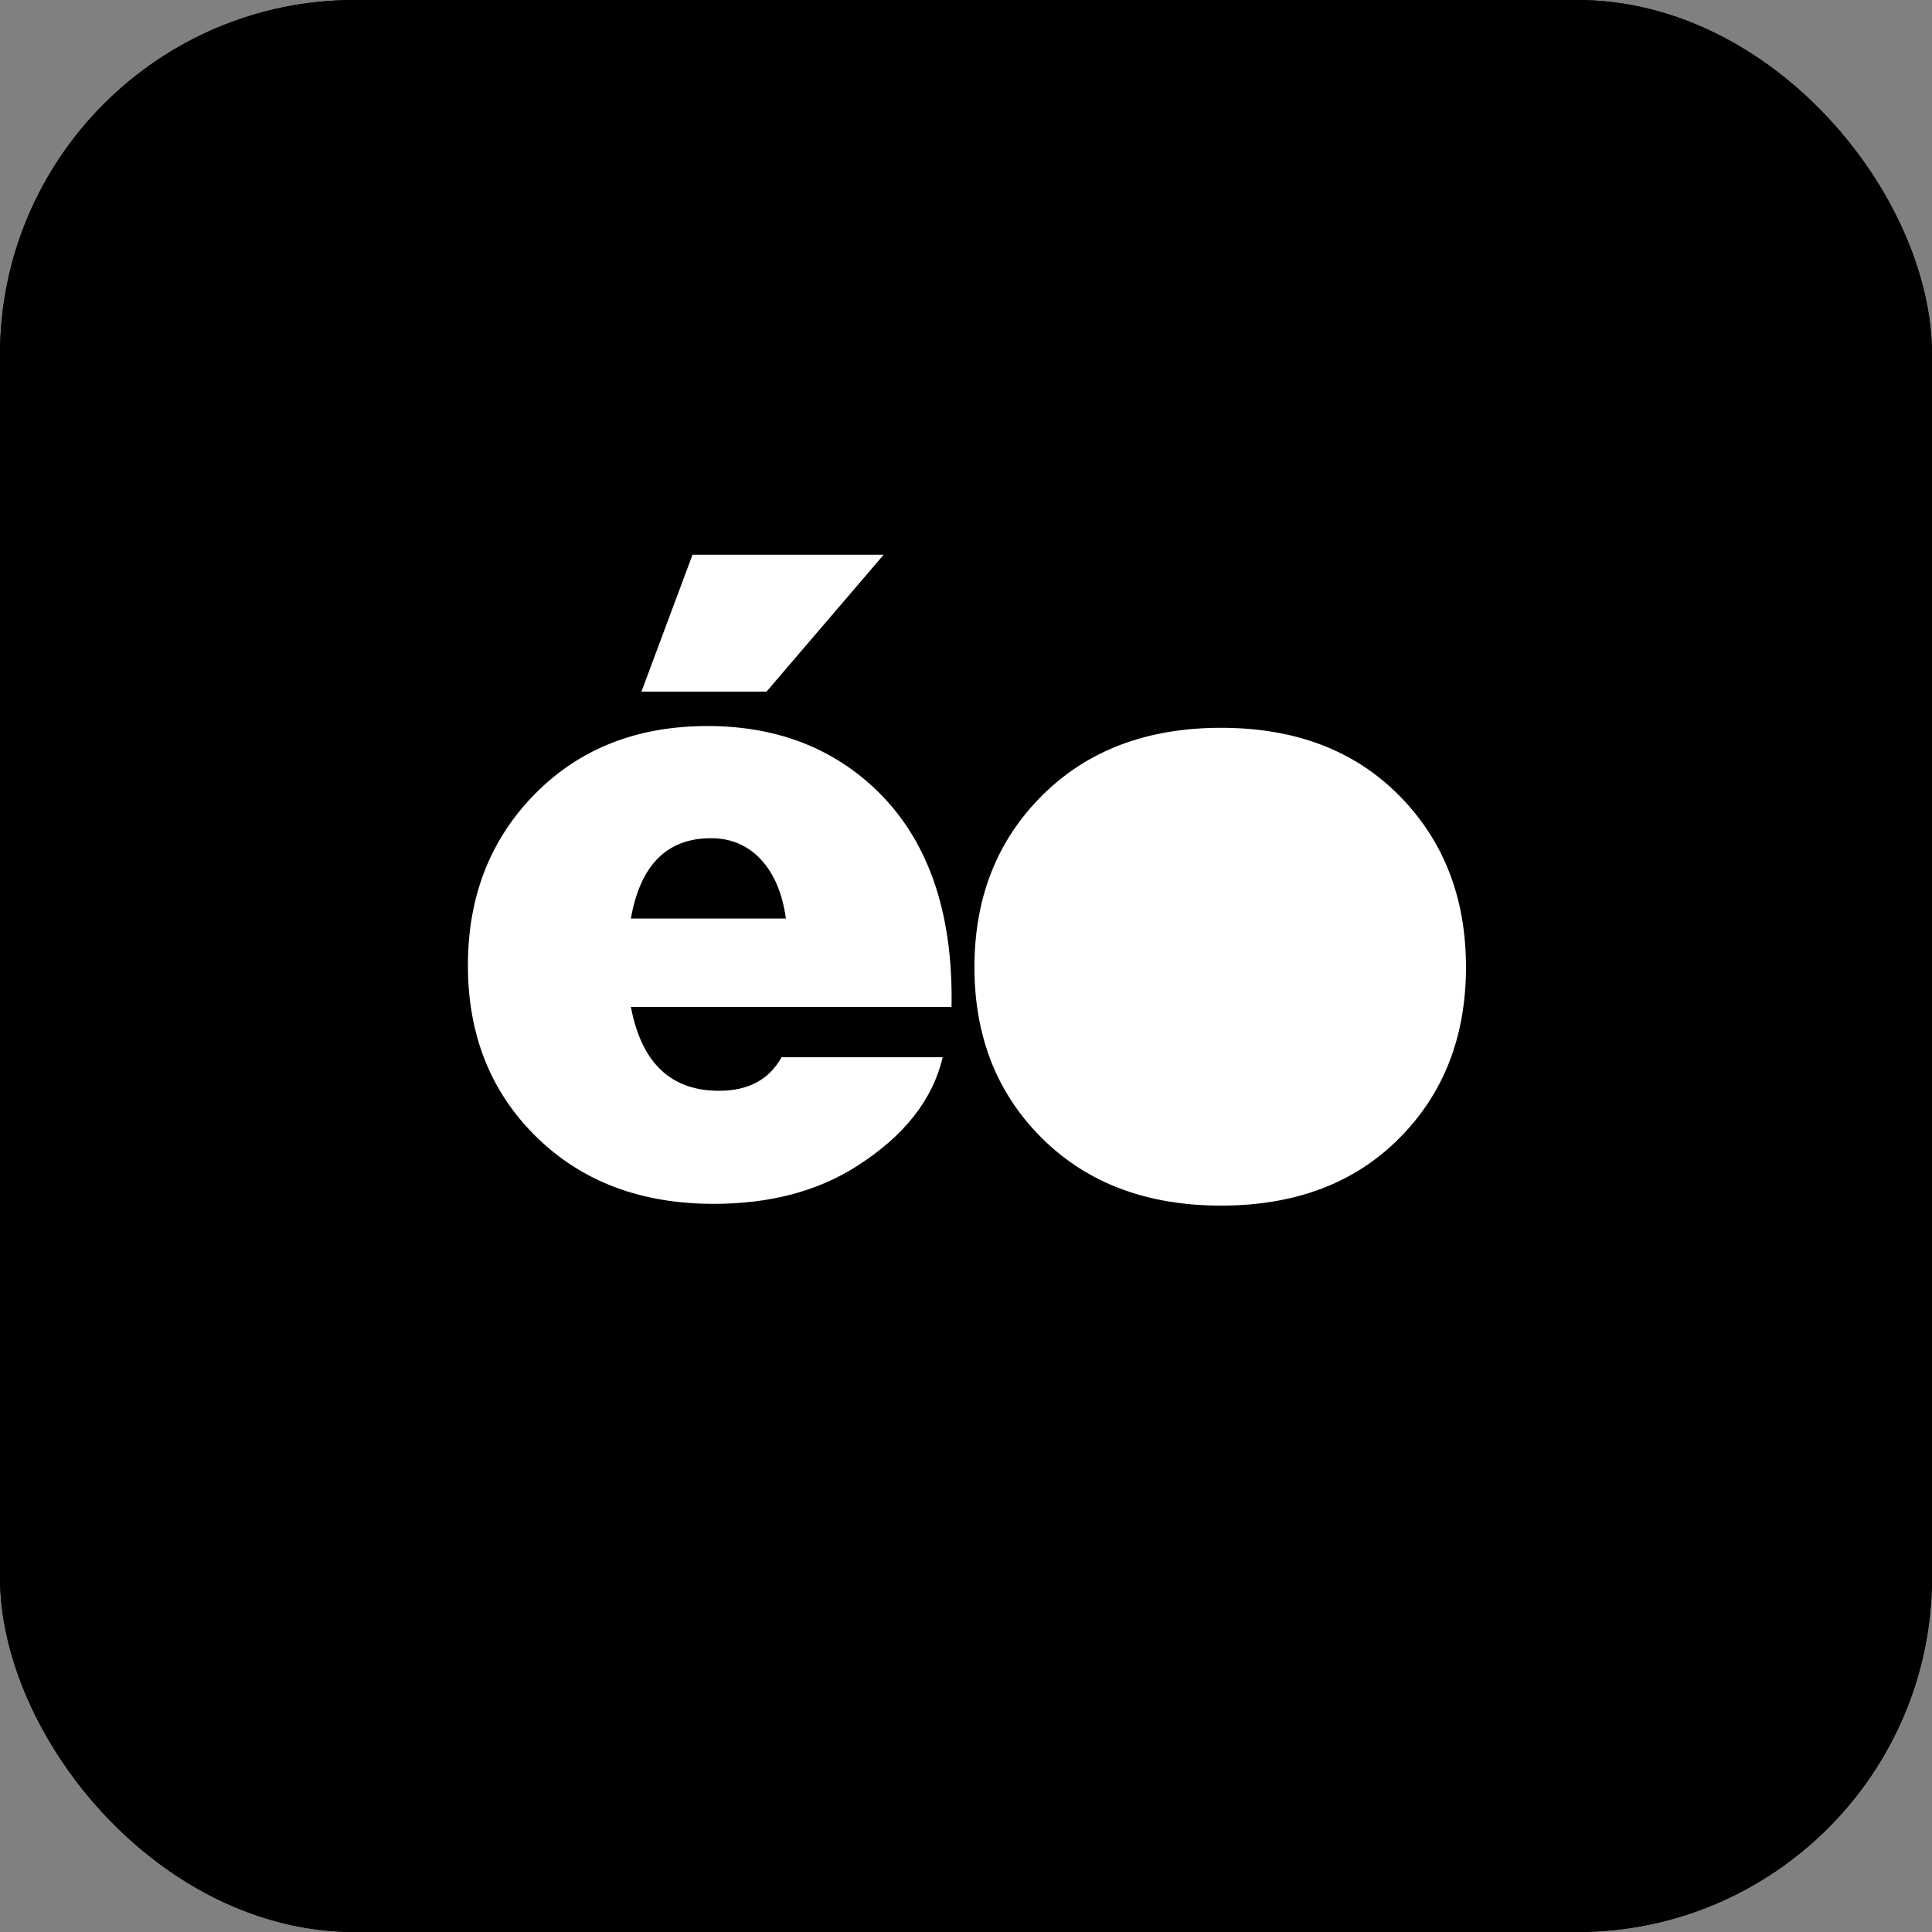 <svg width="1024" height="1024" viewBox="0 0 1024 1024" fill="none" xmlns="http://www.w3.org/2000/svg">
<rect x="0" y="0" width="1024" height="1024" fill="#808080" stroke="none"/>
<rect width="1024" height="1024" rx="188" fill="black"/>
<rect width="1024" height="1024" rx="188" fill="black"/>
<path fill-rule="evenodd" clip-rule="evenodd" d="M339.98 366.558L367.06 294H468.378L406.28 366.558H339.98ZM284.185 602.487C308.308 626.205 339.668 638.064 378.266 638.064C408.147 638.064 433.516 631.354 454.371 617.935C479.272 602.019 494.369 582.826 499.66 560.357H414.217C407.68 572.216 396.63 578.145 381.067 578.145C355.543 578.145 339.98 563.322 334.377 533.674H504.329C505.263 482.494 491.412 443.64 462.775 417.114C439.43 395.581 410.171 384.814 374.997 384.814C337.645 384.814 307.141 396.829 283.485 420.859C259.828 444.889 248 475.16 248 511.673C248 548.498 260.062 578.769 284.185 602.487ZM334.377 486.863C339.357 458.464 353.52 444.265 376.865 444.265C387.448 444.265 396.241 448.01 403.245 455.499C410.248 462.989 414.684 473.444 416.552 486.863H334.377ZM647.201 639C686.421 639 717.859 627.141 741.515 603.423C765.172 579.706 777 549.434 777 512.609C777 475.784 765.172 445.435 741.515 421.561C717.859 397.687 686.421 385.75 647.201 385.75C607.981 385.75 576.388 397.687 552.42 421.561C528.452 445.435 516.469 475.784 516.469 512.609C516.469 549.434 528.452 579.706 552.42 603.423C576.388 627.141 607.981 639 647.201 639Z" fill="white"/>
</svg>
